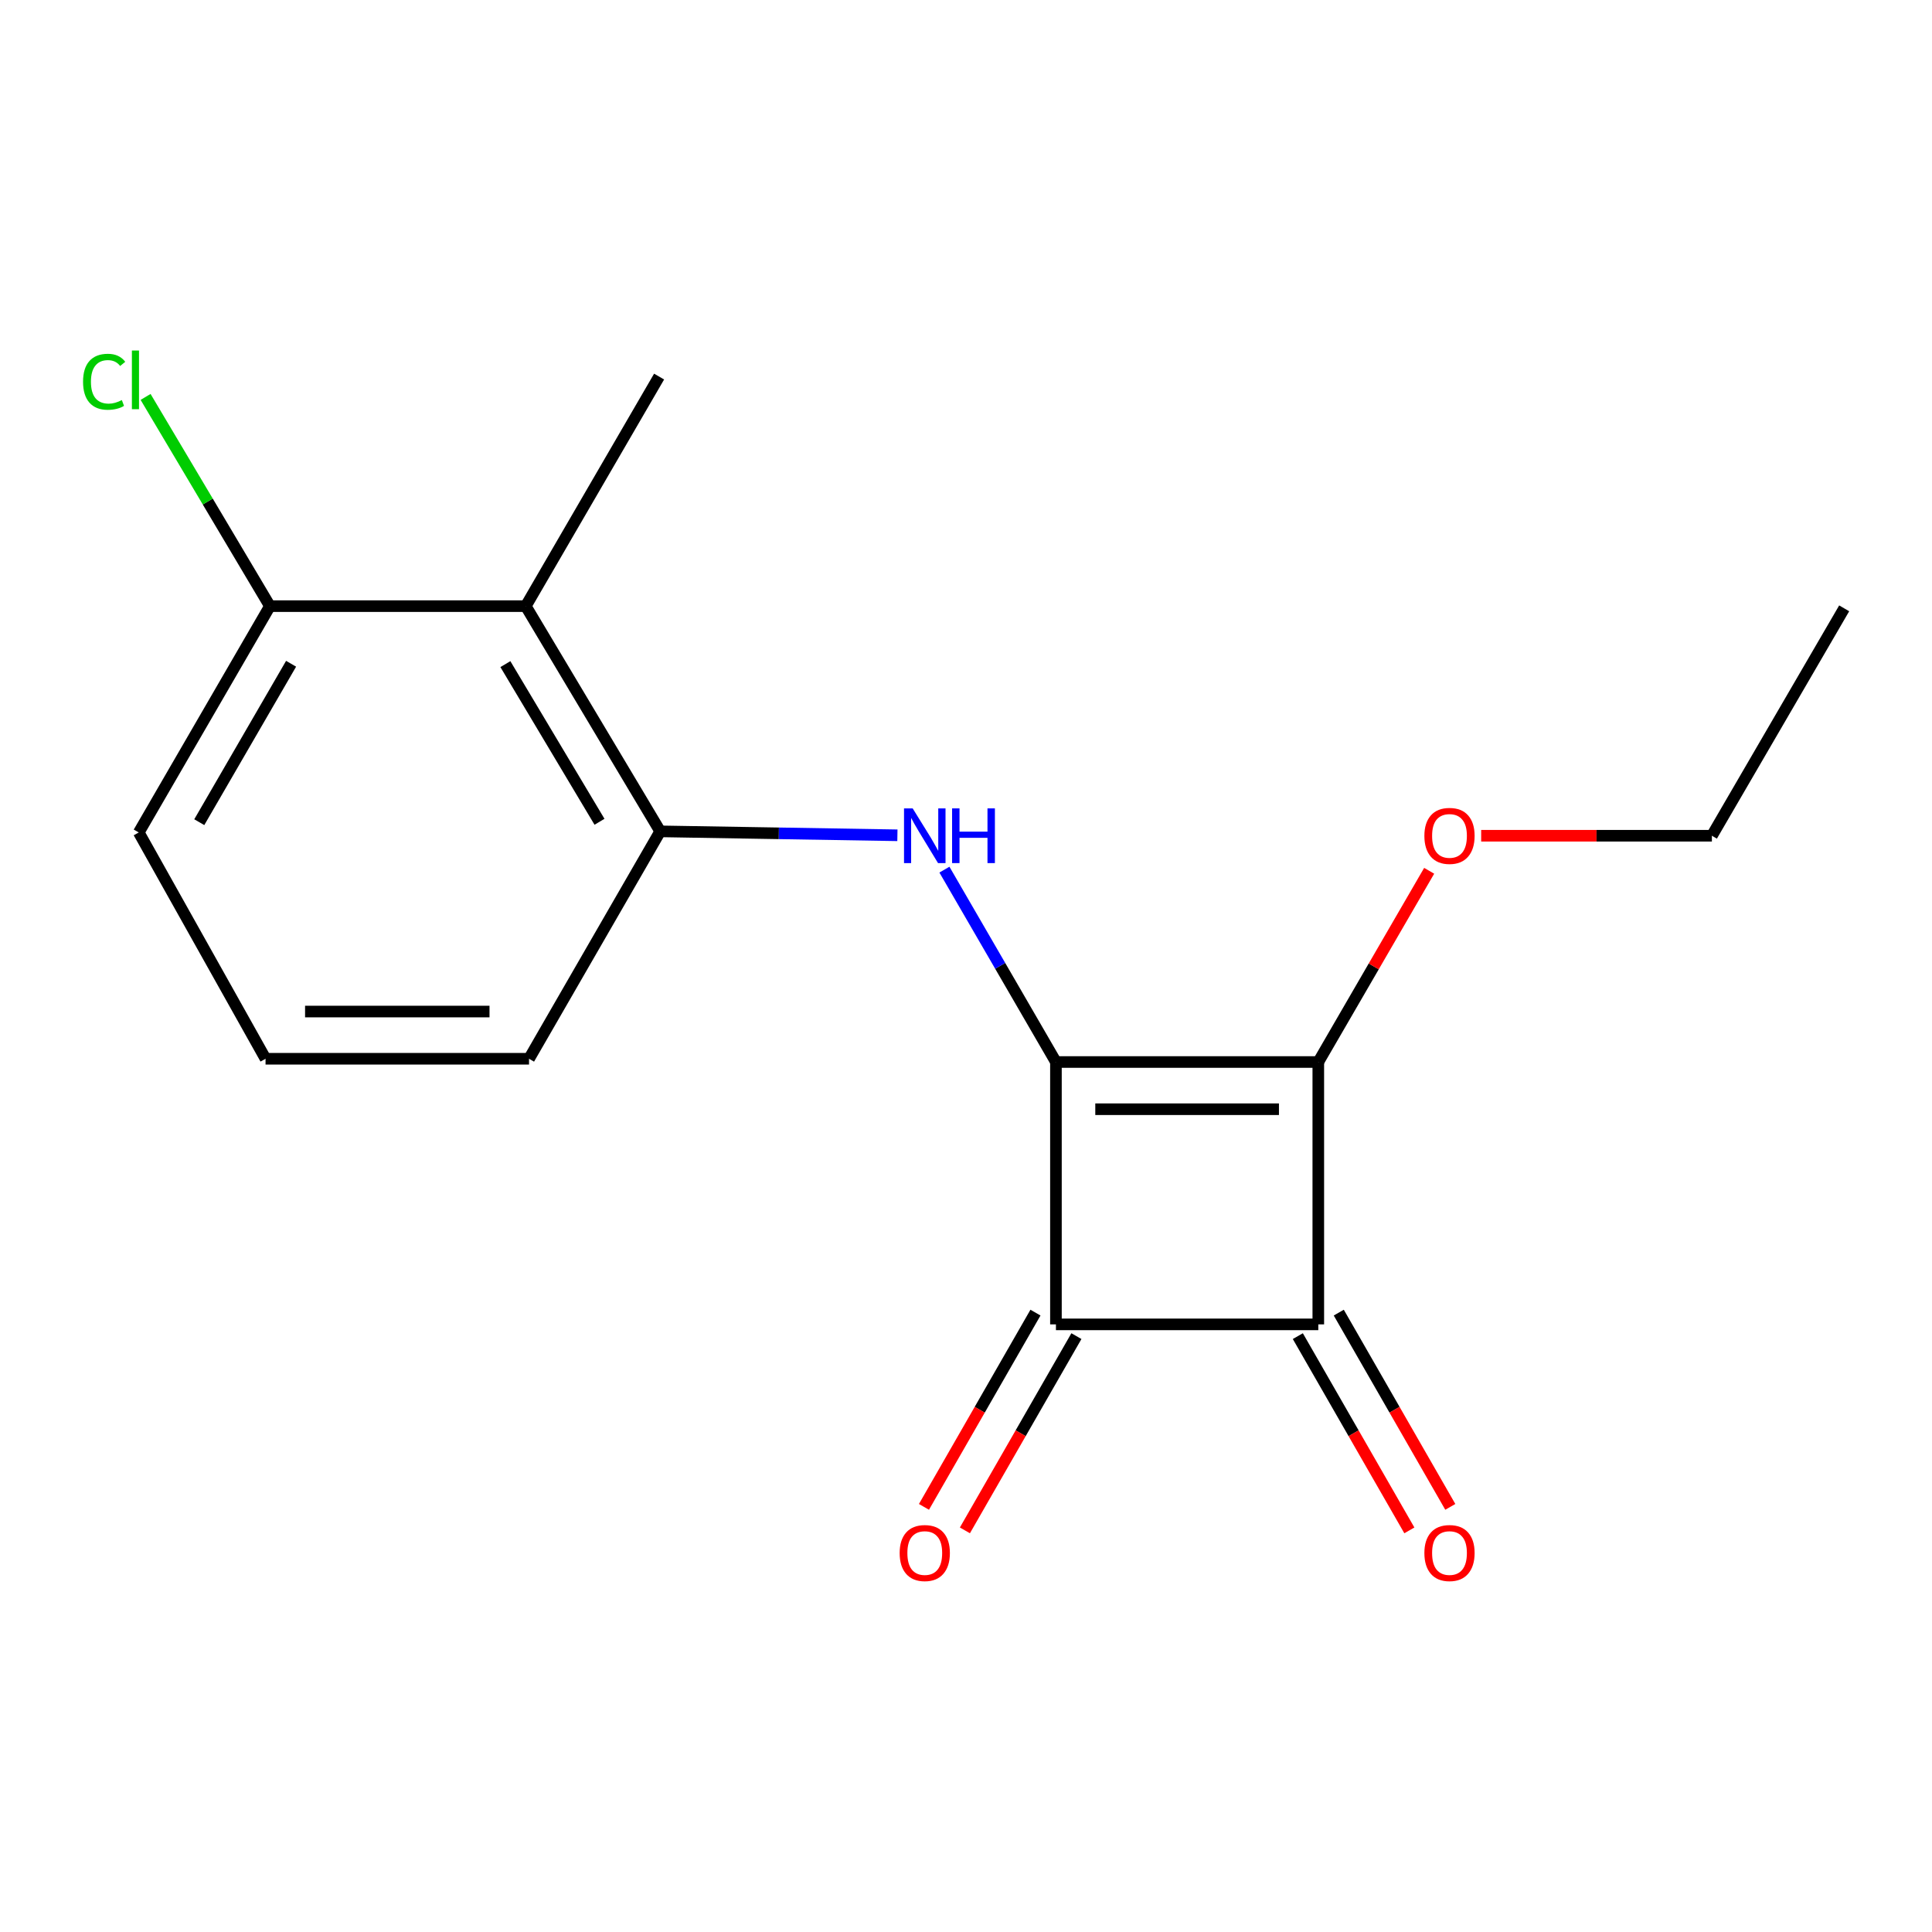 <?xml version='1.0' encoding='iso-8859-1'?>
<svg version='1.1' baseProfile='full'
              xmlns='http://www.w3.org/2000/svg'
                      xmlns:rdkit='http://www.rdkit.org/xml'
                      xmlns:xlink='http://www.w3.org/1999/xlink'
                  xml:space='preserve'
width='1000px' height='1000px' viewBox='0 0 1000 1000'>
<!-- END OF HEADER -->
<rect style='opacity:1.0;fill:#FFFFFF;stroke:none' width='1000' height='1000' x='0' y='0'> </rect>
<path class='bond-0' d='M 546.552,549.695 L 682.35,549.695' style='fill:none;fill-rule:evenodd;stroke:#000000;stroke-width:6px;stroke-linecap:butt;stroke-linejoin:miter;stroke-opacity:1' />
<path class='bond-0' d='M 566.921,574.132 L 661.981,574.132' style='fill:none;fill-rule:evenodd;stroke:#000000;stroke-width:6px;stroke-linecap:butt;stroke-linejoin:miter;stroke-opacity:1' />
<path class='bond-1' d='M 546.552,549.695 L 546.552,685.494' style='fill:none;fill-rule:evenodd;stroke:#000000;stroke-width:6px;stroke-linecap:butt;stroke-linejoin:miter;stroke-opacity:1' />
<path class='bond-3' d='M 546.552,549.695 L 517.69,499.908' style='fill:none;fill-rule:evenodd;stroke:#000000;stroke-width:6px;stroke-linecap:butt;stroke-linejoin:miter;stroke-opacity:1' />
<path class='bond-3' d='M 517.69,499.908 L 488.829,450.121' style='fill:none;fill-rule:evenodd;stroke:#0000FF;stroke-width:6px;stroke-linecap:butt;stroke-linejoin:miter;stroke-opacity:1' />
<path class='bond-9' d='M 682.35,549.695 L 711.043,500.208' style='fill:none;fill-rule:evenodd;stroke:#000000;stroke-width:6px;stroke-linecap:butt;stroke-linejoin:miter;stroke-opacity:1' />
<path class='bond-9' d='M 711.043,500.208 L 739.736,450.721' style='fill:none;fill-rule:evenodd;stroke:#FF0000;stroke-width:6px;stroke-linecap:butt;stroke-linejoin:miter;stroke-opacity:1' />
<path class='bond-17' d='M 682.35,549.695 L 682.35,685.494' style='fill:none;fill-rule:evenodd;stroke:#000000;stroke-width:6px;stroke-linecap:butt;stroke-linejoin:miter;stroke-opacity:1' />
<path class='bond-2' d='M 546.552,685.494 L 682.35,685.494' style='fill:none;fill-rule:evenodd;stroke:#000000;stroke-width:6px;stroke-linecap:butt;stroke-linejoin:miter;stroke-opacity:1' />
<path class='bond-6' d='M 535.955,679.411 L 507.098,729.683' style='fill:none;fill-rule:evenodd;stroke:#000000;stroke-width:6px;stroke-linecap:butt;stroke-linejoin:miter;stroke-opacity:1' />
<path class='bond-6' d='M 507.098,729.683 L 478.24,779.954' style='fill:none;fill-rule:evenodd;stroke:#FF0000;stroke-width:6px;stroke-linecap:butt;stroke-linejoin:miter;stroke-opacity:1' />
<path class='bond-6' d='M 557.148,691.577 L 528.29,741.848' style='fill:none;fill-rule:evenodd;stroke:#000000;stroke-width:6px;stroke-linecap:butt;stroke-linejoin:miter;stroke-opacity:1' />
<path class='bond-6' d='M 528.29,741.848 L 499.433,792.12' style='fill:none;fill-rule:evenodd;stroke:#FF0000;stroke-width:6px;stroke-linecap:butt;stroke-linejoin:miter;stroke-opacity:1' />
<path class='bond-7' d='M 671.755,691.578 L 700.618,741.849' style='fill:none;fill-rule:evenodd;stroke:#000000;stroke-width:6px;stroke-linecap:butt;stroke-linejoin:miter;stroke-opacity:1' />
<path class='bond-7' d='M 700.618,741.849 L 729.481,792.121' style='fill:none;fill-rule:evenodd;stroke:#FF0000;stroke-width:6px;stroke-linecap:butt;stroke-linejoin:miter;stroke-opacity:1' />
<path class='bond-7' d='M 692.946,679.41 L 721.81,729.682' style='fill:none;fill-rule:evenodd;stroke:#000000;stroke-width:6px;stroke-linecap:butt;stroke-linejoin:miter;stroke-opacity:1' />
<path class='bond-7' d='M 721.81,729.682 L 750.673,779.953' style='fill:none;fill-rule:evenodd;stroke:#FF0000;stroke-width:6px;stroke-linecap:butt;stroke-linejoin:miter;stroke-opacity:1' />
<path class='bond-4' d='M 464.495,432.342 L 403.107,431.326' style='fill:none;fill-rule:evenodd;stroke:#0000FF;stroke-width:6px;stroke-linecap:butt;stroke-linejoin:miter;stroke-opacity:1' />
<path class='bond-4' d='M 403.107,431.326 L 341.72,430.309' style='fill:none;fill-rule:evenodd;stroke:#000000;stroke-width:6px;stroke-linecap:butt;stroke-linejoin:miter;stroke-opacity:1' />
<path class='bond-5' d='M 341.72,430.309 L 272.13,313.734' style='fill:none;fill-rule:evenodd;stroke:#000000;stroke-width:6px;stroke-linecap:butt;stroke-linejoin:miter;stroke-opacity:1' />
<path class='bond-5' d='M 310.299,425.348 L 261.586,343.746' style='fill:none;fill-rule:evenodd;stroke:#000000;stroke-width:6px;stroke-linecap:butt;stroke-linejoin:miter;stroke-opacity:1' />
<path class='bond-11' d='M 341.72,430.309 L 273.827,548.012' style='fill:none;fill-rule:evenodd;stroke:#000000;stroke-width:6px;stroke-linecap:butt;stroke-linejoin:miter;stroke-opacity:1' />
<path class='bond-8' d='M 272.13,313.734 L 139.712,313.734' style='fill:none;fill-rule:evenodd;stroke:#000000;stroke-width:6px;stroke-linecap:butt;stroke-linejoin:miter;stroke-opacity:1' />
<path class='bond-12' d='M 272.13,313.734 L 341.15,194.918' style='fill:none;fill-rule:evenodd;stroke:#000000;stroke-width:6px;stroke-linecap:butt;stroke-linejoin:miter;stroke-opacity:1' />
<path class='bond-10' d='M 139.712,313.734 L 107.533,259.588' style='fill:none;fill-rule:evenodd;stroke:#000000;stroke-width:6px;stroke-linecap:butt;stroke-linejoin:miter;stroke-opacity:1' />
<path class='bond-10' d='M 107.533,259.588 L 75.355,205.443' style='fill:none;fill-rule:evenodd;stroke:#00CC00;stroke-width:6px;stroke-linecap:butt;stroke-linejoin:miter;stroke-opacity:1' />
<path class='bond-18' d='M 139.712,313.734 L 71.819,430.88' style='fill:none;fill-rule:evenodd;stroke:#000000;stroke-width:6px;stroke-linecap:butt;stroke-linejoin:miter;stroke-opacity:1' />
<path class='bond-18' d='M 150.67,343.559 L 103.145,425.561' style='fill:none;fill-rule:evenodd;stroke:#000000;stroke-width:6px;stroke-linecap:butt;stroke-linejoin:miter;stroke-opacity:1' />
<path class='bond-15' d='M 766.652,432.577 L 826.361,432.577' style='fill:none;fill-rule:evenodd;stroke:#FF0000;stroke-width:6px;stroke-linecap:butt;stroke-linejoin:miter;stroke-opacity:1' />
<path class='bond-15' d='M 826.361,432.577 L 886.069,432.577' style='fill:none;fill-rule:evenodd;stroke:#000000;stroke-width:6px;stroke-linecap:butt;stroke-linejoin:miter;stroke-opacity:1' />
<path class='bond-13' d='M 273.827,548.012 L 137.445,548.012' style='fill:none;fill-rule:evenodd;stroke:#000000;stroke-width:6px;stroke-linecap:butt;stroke-linejoin:miter;stroke-opacity:1' />
<path class='bond-13' d='M 253.37,523.575 L 157.902,523.575' style='fill:none;fill-rule:evenodd;stroke:#000000;stroke-width:6px;stroke-linecap:butt;stroke-linejoin:miter;stroke-opacity:1' />
<path class='bond-14' d='M 137.445,548.012 L 71.819,430.88' style='fill:none;fill-rule:evenodd;stroke:#000000;stroke-width:6px;stroke-linecap:butt;stroke-linejoin:miter;stroke-opacity:1' />
<path class='bond-16' d='M 886.069,432.577 L 954.545,314.874' style='fill:none;fill-rule:evenodd;stroke:#000000;stroke-width:6px;stroke-linecap:butt;stroke-linejoin:miter;stroke-opacity:1' />
<path  class='atom-4' d='M 472.399 418.417
L 481.679 433.417
Q 482.599 434.897, 484.079 437.577
Q 485.559 440.257, 485.639 440.417
L 485.639 418.417
L 489.399 418.417
L 489.399 446.737
L 485.519 446.737
L 475.559 430.337
Q 474.399 428.417, 473.159 426.217
Q 471.959 424.017, 471.599 423.337
L 471.599 446.737
L 467.919 446.737
L 467.919 418.417
L 472.399 418.417
' fill='#0000FF'/>
<path  class='atom-4' d='M 492.799 418.417
L 496.639 418.417
L 496.639 430.457
L 511.119 430.457
L 511.119 418.417
L 514.959 418.417
L 514.959 446.737
L 511.119 446.737
L 511.119 433.657
L 496.639 433.657
L 496.639 446.737
L 492.799 446.737
L 492.799 418.417
' fill='#0000FF'/>
<path  class='atom-7' d='M 465.659 803.846
Q 465.659 797.046, 469.019 793.246
Q 472.379 789.446, 478.659 789.446
Q 484.939 789.446, 488.299 793.246
Q 491.659 797.046, 491.659 803.846
Q 491.659 810.726, 488.259 814.646
Q 484.859 818.526, 478.659 818.526
Q 472.419 818.526, 469.019 814.646
Q 465.659 810.766, 465.659 803.846
M 478.659 815.326
Q 482.979 815.326, 485.299 812.446
Q 487.659 809.526, 487.659 803.846
Q 487.659 798.286, 485.299 795.486
Q 482.979 792.646, 478.659 792.646
Q 474.339 792.646, 471.979 795.446
Q 469.659 798.246, 469.659 803.846
Q 469.659 809.566, 471.979 812.446
Q 474.339 815.326, 478.659 815.326
' fill='#FF0000'/>
<path  class='atom-8' d='M 737.257 803.846
Q 737.257 797.046, 740.617 793.246
Q 743.977 789.446, 750.257 789.446
Q 756.537 789.446, 759.897 793.246
Q 763.257 797.046, 763.257 803.846
Q 763.257 810.726, 759.857 814.646
Q 756.457 818.526, 750.257 818.526
Q 744.017 818.526, 740.617 814.646
Q 737.257 810.766, 737.257 803.846
M 750.257 815.326
Q 754.577 815.326, 756.897 812.446
Q 759.257 809.526, 759.257 803.846
Q 759.257 798.286, 756.897 795.486
Q 754.577 792.646, 750.257 792.646
Q 745.937 792.646, 743.577 795.446
Q 741.257 798.246, 741.257 803.846
Q 741.257 809.566, 743.577 812.446
Q 745.937 815.326, 750.257 815.326
' fill='#FF0000'/>
<path  class='atom-10' d='M 737.257 432.657
Q 737.257 425.857, 740.617 422.057
Q 743.977 418.257, 750.257 418.257
Q 756.537 418.257, 759.897 422.057
Q 763.257 425.857, 763.257 432.657
Q 763.257 439.537, 759.857 443.457
Q 756.457 447.337, 750.257 447.337
Q 744.017 447.337, 740.617 443.457
Q 737.257 439.577, 737.257 432.657
M 750.257 444.137
Q 754.577 444.137, 756.897 441.257
Q 759.257 438.337, 759.257 432.657
Q 759.257 427.097, 756.897 424.297
Q 754.577 421.457, 750.257 421.457
Q 745.937 421.457, 743.577 424.257
Q 741.257 427.057, 741.257 432.657
Q 741.257 438.377, 743.577 441.257
Q 745.937 444.137, 750.257 444.137
' fill='#FF0000'/>
<path  class='atom-11' d='M 42.989 197.595
Q 42.989 190.555, 46.269 186.875
Q 49.589 183.155, 55.869 183.155
Q 61.709 183.155, 64.829 187.275
L 62.189 189.435
Q 59.909 186.435, 55.869 186.435
Q 51.589 186.435, 49.309 189.315
Q 47.069 192.155, 47.069 197.595
Q 47.069 203.195, 49.389 206.075
Q 51.749 208.955, 56.309 208.955
Q 59.429 208.955, 63.069 207.075
L 64.189 210.075
Q 62.709 211.035, 60.469 211.595
Q 58.229 212.155, 55.749 212.155
Q 49.589 212.155, 46.269 208.395
Q 42.989 204.635, 42.989 197.595
' fill='#00CC00'/>
<path  class='atom-11' d='M 68.269 181.435
L 71.949 181.435
L 71.949 211.795
L 68.269 211.795
L 68.269 181.435
' fill='#00CC00'/>
</svg>
